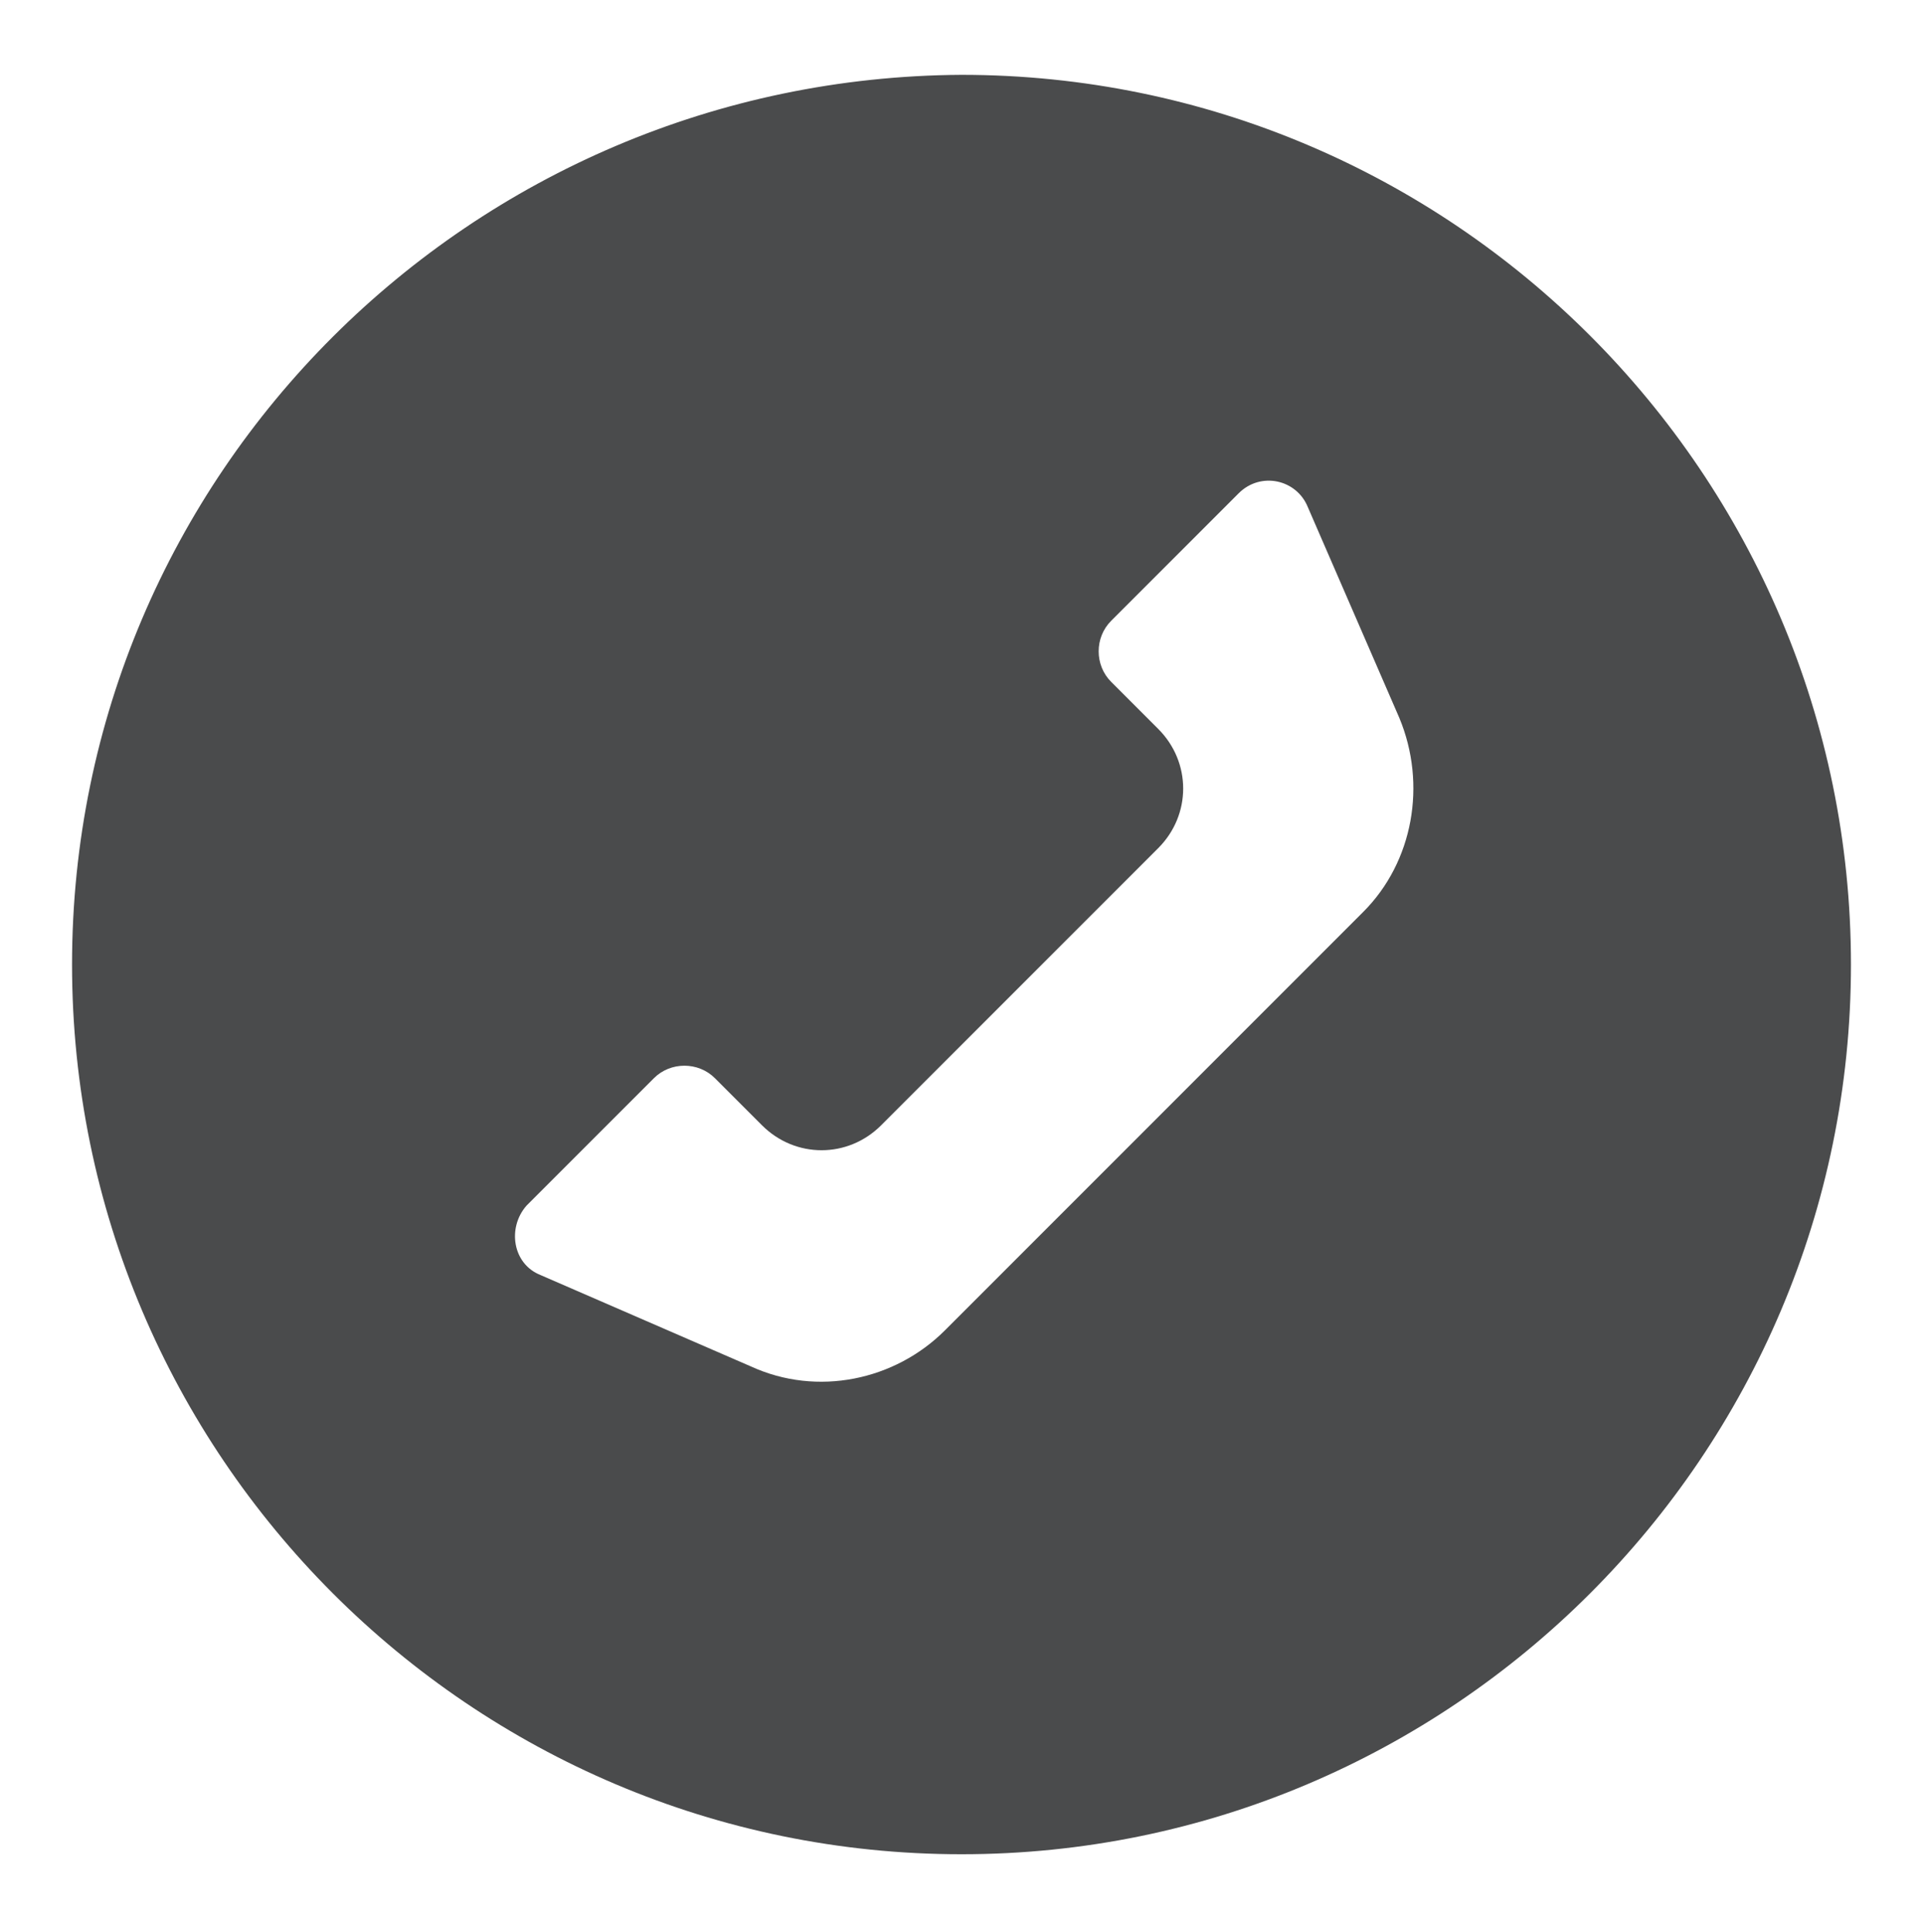 <?xml version="1.0" encoding="UTF-8"?>
<svg id="Capa_1" xmlns="http://www.w3.org/2000/svg" version="1.1" viewBox="0 0 69.4 69.7">
  <!-- Generator: Adobe Illustrator 29.6.1, SVG Export Plug-In . SVG Version: 2.1.1 Build 9)  -->
  <defs>
    <style>
      .st0 {
        fill: #4a4b4c;
      }
    </style>
  </defs>
  <path class="st0" d="M34.7,66.9h0c17.7,0,32.1-14.4,32.1-32.1h0c0-17.7-14.4-32.1-32.1-32.1h0C17,2.8,2.6,17.1,2.6,34.8h0c0,17.7,14.4,32.1,32.1,32.1ZM49.1,33l-7.5,7.5-7.5,7.5c-1.8,1.8-4.6,2.4-7,1.3l-7.6-3.3c-1-.4-1.2-1.7-.5-2.5l4.6-4.6c.6-.6,1.6-.6,2.2,0l1.7,1.7c1.2,1.2,3.1,1.2,4.3,0l5-5,5-5c1.2-1.2,1.2-3.1,0-4.3l-1.7-1.7c-.6-.6-.6-1.6,0-2.2l4.6-4.6c.8-.8,2.1-.5,2.5.5l3.3,7.6c1,2.4.5,5.2-1.3,7Z"/>
</svg>